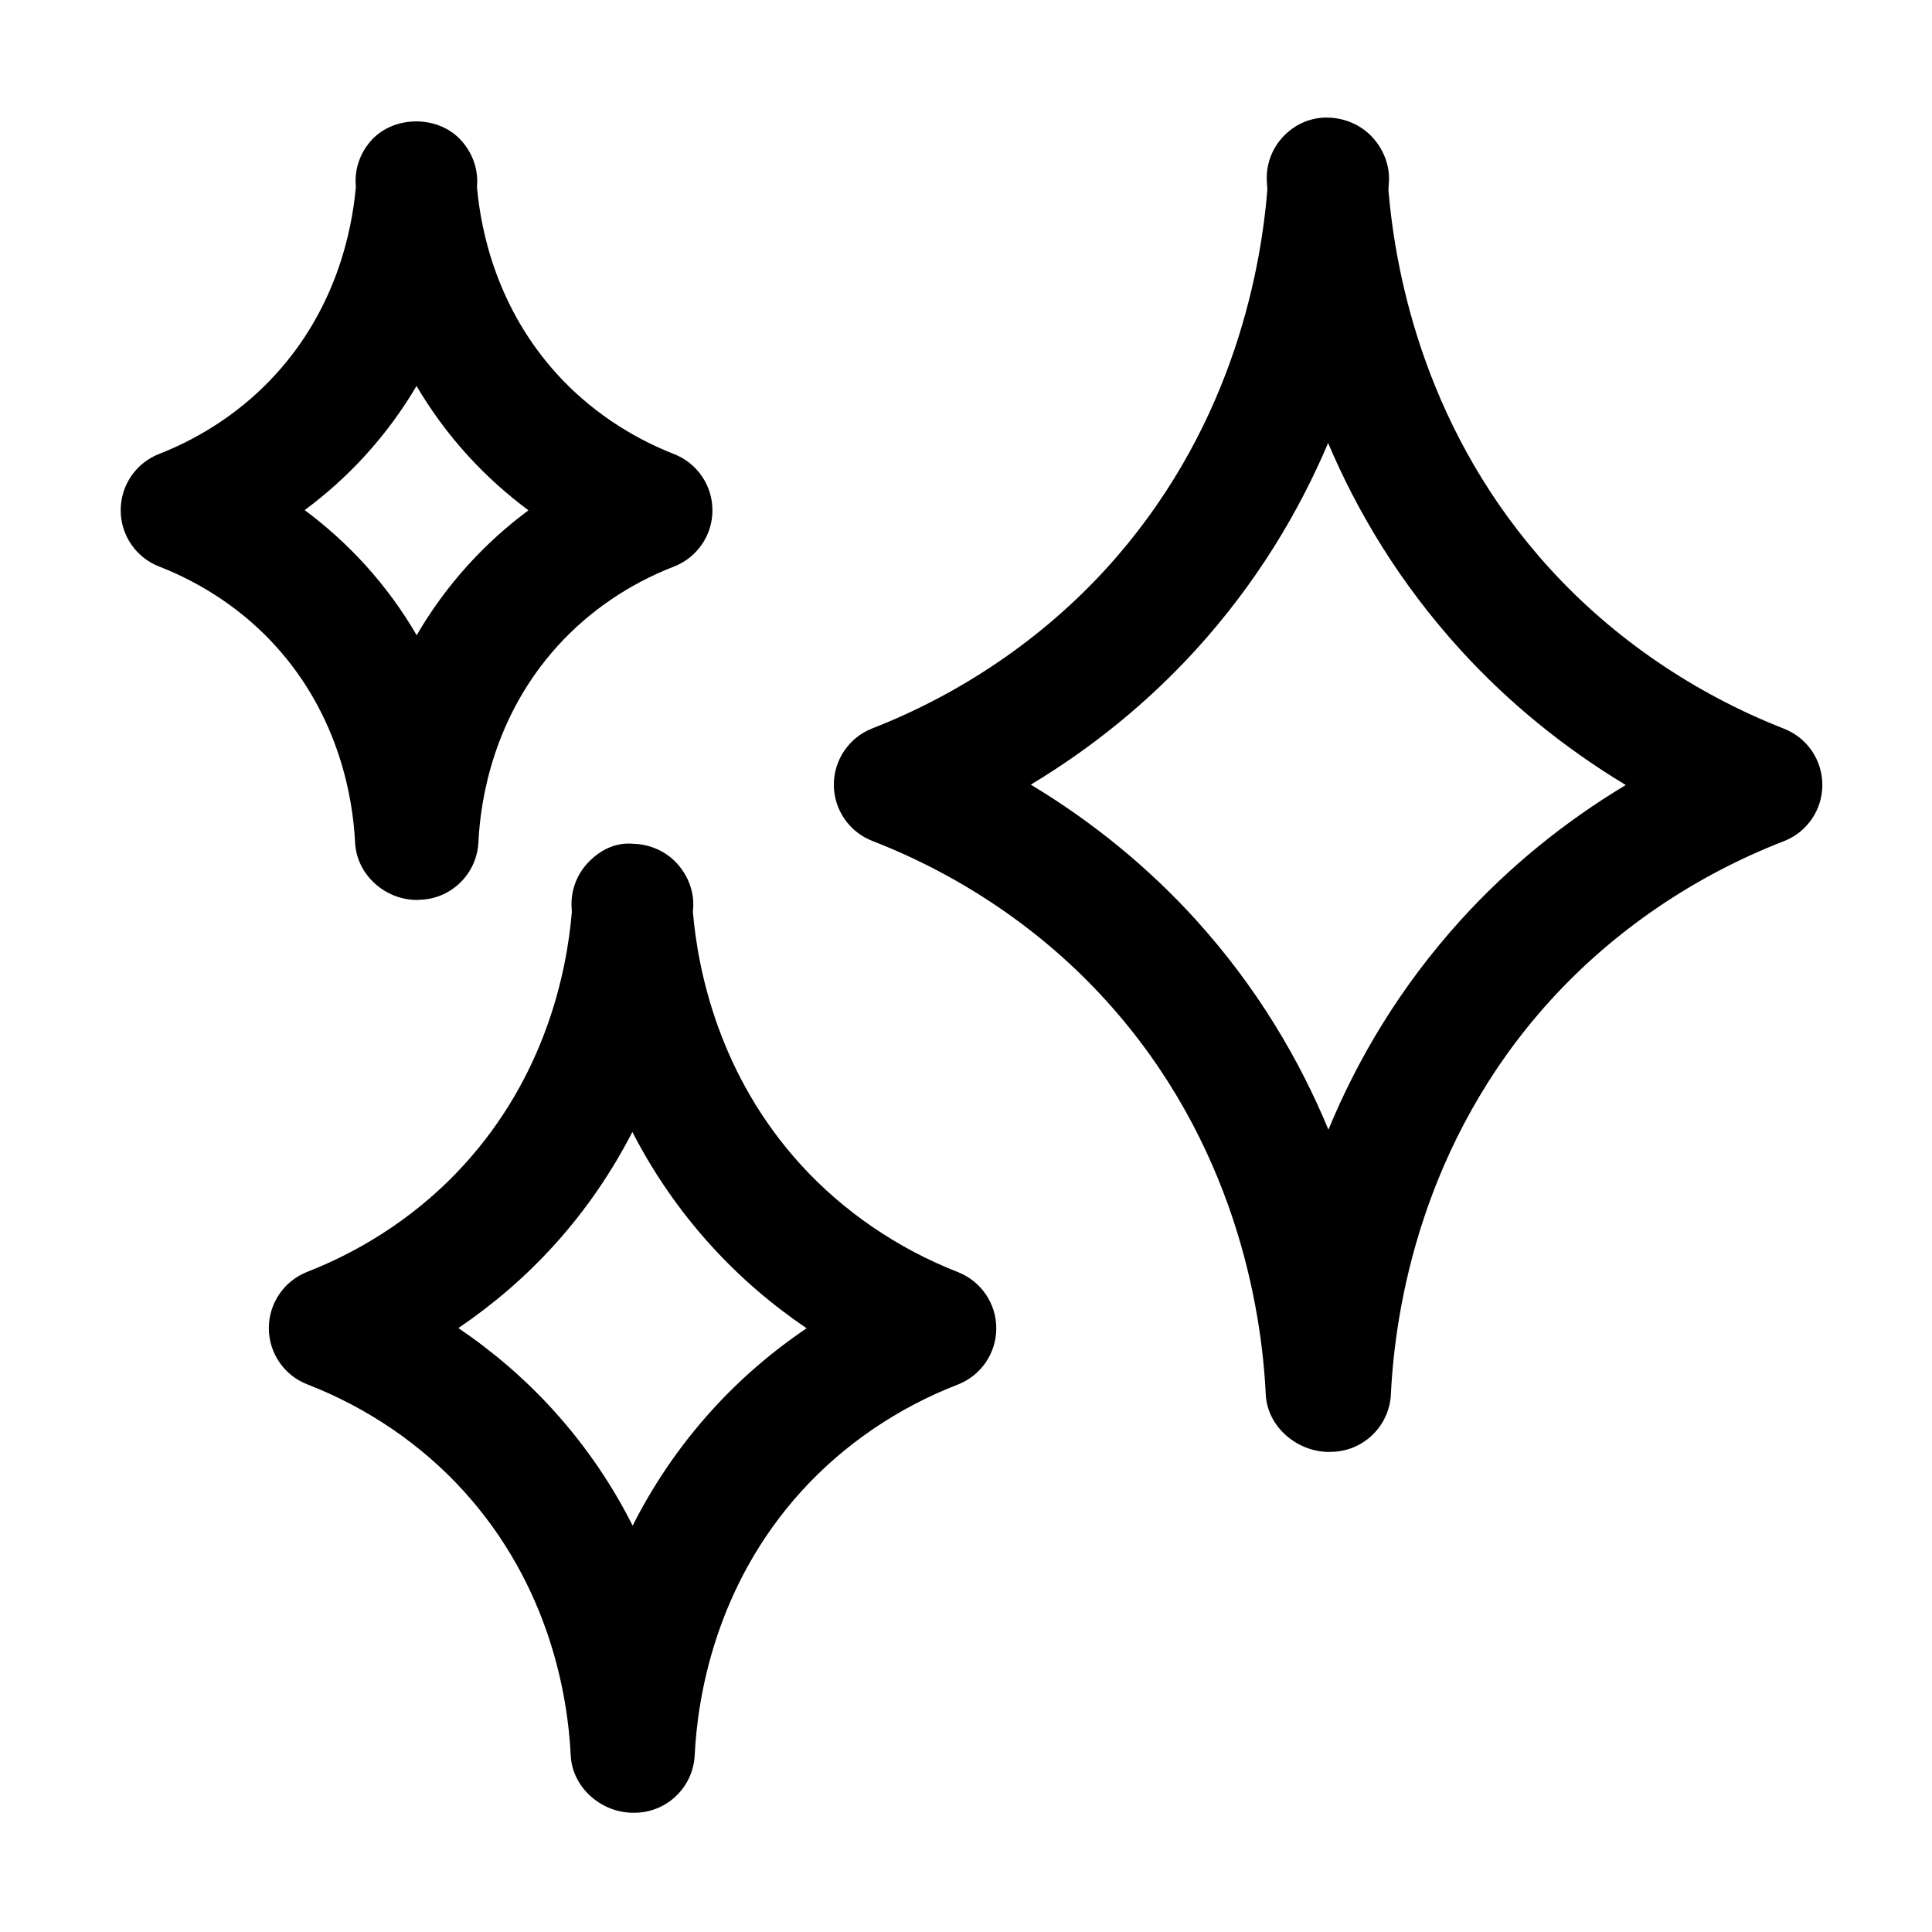 <svg xmlns="http://www.w3.org/2000/svg" viewBox="0 0 1200 1200" version="1.1" height="1200pt" width="1200pt">
 <path d="m259.6 558.98h-0.516c-19.969 0-37.547-15.656-38.531-35.672-1.312-26.719-9.469-78.094-49.406-122.11-19.453-21.469-44.484-38.484-72.281-49.312-14.391-5.578-23.906-19.453-23.906-34.969 0-15.469 9.469-29.344 23.859-34.969 27.75-10.828 52.781-27.891 72.328-49.359 37.359-40.922 47.391-88.406 49.875-116.39 0-0.516-0.094-1.031-0.094-1.594-0.656-10.312 3.094-20.391 10.172-27.938 14.156-15 40.641-15.047 54.844 0 7.078 7.5 11.016 17.625 10.406 27.938 0 0.469-0.094 1.031-0.094 1.547 2.484 28.031 12.562 75.469 49.969 116.48 19.547 21.422 44.578 38.531 72.469 49.406 14.391 5.672 23.859 19.547 23.812 35.016 0 15.469-9.562 29.297-23.953 34.875-27.75 10.734-52.688 27.75-72.141 49.219-39.891 43.969-48 95.344-49.266 122.02-0.984 19.969-17.438 35.719-37.453 35.719zm-70.312-242.11c13.594 10.125 26.156 21.469 37.453 33.891 12.938 14.25 23.484 29.016 32.062 43.781 8.578-14.719 19.078-29.484 32.016-43.734 11.297-12.422 23.812-23.766 37.406-33.844-13.547-10.078-26.109-21.375-37.359-33.703-12.938-14.156-23.531-28.875-32.156-43.547-8.625 14.672-19.219 29.344-32.109 43.453-11.25 12.328-23.812 23.625-37.359 33.656zm637.31 584.95h-1.219c-19.922-0.094-38.25-15.75-39.188-35.672-2.578-53.438-18.938-156.28-99.234-244.74-39.141-43.172-89.344-77.438-145.13-99.094-14.391-5.578-23.906-19.453-23.906-34.922s9.469-29.344 23.859-34.969c55.688-21.75 105.84-56.016 145.18-99.094 76.172-83.484 95.719-180 100.22-235.55-0.094-1.688-0.234-3.375-0.328-5.016-0.609-10.406 3.141-20.625 10.406-28.172 7.219-7.547 17.25-11.906 27.75-11.531 10.172 0.188 20.344 4.547 27.281 12.047 6.938 7.453 10.969 17.484 10.406 27.656-0.094 1.594-0.188 3.281-0.328 4.969 4.594 55.594 24.234 152.16 100.45 235.64 39.281 43.078 89.531 77.391 145.26 99.234 14.391 5.625 23.859 19.547 23.812 34.969 0 15.469-9.516 29.344-23.953 34.922-55.734 21.609-105.84 55.828-145.03 98.953-80.109 88.312-96.422 191.16-99 244.6-0.984 19.969-17.484 35.719-37.453 35.719zm-186.37-414.47c38.203 22.969 72.844 51.234 102.33 83.719 38.531 42.469 64.781 87.656 82.547 130.6 17.719-42.938 43.922-88.031 82.406-130.45 29.484-32.484 64.078-60.703 102.28-83.625-38.109-22.969-72.703-51.094-102.28-83.531-38.25-41.906-64.594-86.438-82.594-128.9-18 42.422-44.297 86.953-82.5 128.81-29.531 32.344-64.078 60.469-102.19 83.391zm-246.19 638.58c-0.469 0-0.938-0.047-1.406 0-19.734-0.375-37.219-15.938-38.156-35.719-1.734-35.859-12.656-104.77-66.422-164.02-26.203-28.922-59.812-51.844-97.172-66.328-14.391-5.578-23.906-19.453-23.906-34.922s9.469-29.344 23.859-34.969c37.312-14.578 70.969-37.5 97.266-66.375 50.672-55.5 63.938-119.72 67.078-157.13-0.047-0.938-0.094-1.828-0.141-2.719-0.656-10.5 3.188-20.719 10.5-28.266 7.266-7.547 17.016-12.469 27.938-11.391 10.172 0.281 20.109 4.641 26.906 12.094 6.844 7.453 10.781 17.391 10.172 27.516-0.047 0.891-0.094 1.781-0.188 2.719 3.234 37.453 16.594 101.72 67.219 157.22 26.344 28.875 60 51.844 97.359 66.469 14.391 5.625 23.906 19.547 23.859 34.969 0 15.469-9.516 29.344-23.953 34.922-37.312 14.438-70.875 37.359-97.078 66.234-53.625 59.109-64.547 128.16-66.281 163.97-0.984 20.016-17.484 35.719-37.453 35.719zm-109.31-301.03c21.656 14.672 41.531 31.781 58.922 50.953 21.188 23.344 37.219 47.766 49.312 71.766 12.094-24 28.125-48.422 49.219-71.719 17.344-19.172 37.219-36.281 58.828-50.906-21.656-14.625-41.438-31.688-58.828-50.766-21.094-23.109-37.172-47.344-49.406-71.156-12.234 23.766-28.219 48-49.312 71.109-17.344 19.031-37.172 36.094-58.781 50.719z"></path>
</svg>
